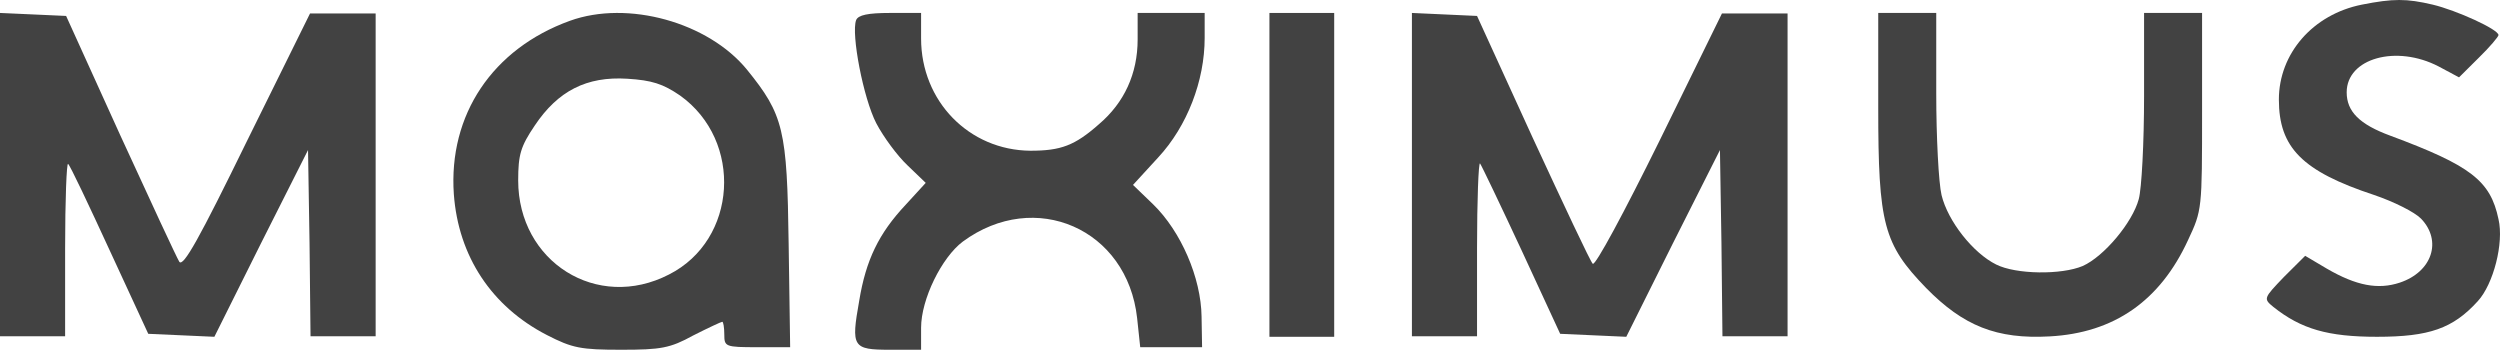 <?xml version="1.0" encoding="UTF-8"?> <svg xmlns="http://www.w3.org/2000/svg" width="193" height="27" viewBox="0 0 193 27" fill="none"> <path d="M182.336 0.358C178.546 1.115 175.929 4.141 175.929 7.685C175.929 11.387 177.726 13.219 183.274 15.05C184.797 15.568 186.399 16.364 186.907 16.882C188.548 18.594 187.766 20.983 185.266 21.819C183.586 22.377 181.906 22.058 179.64 20.744L177.96 19.749L176.319 21.381C174.757 23.014 174.718 23.054 175.499 23.691C177.648 25.403 179.718 26 183.508 26C187.532 26 189.368 25.363 191.283 23.253C192.494 21.939 193.314 18.753 192.884 16.922C192.259 13.936 190.736 12.781 184.524 10.472C182.141 9.596 181.164 8.6 181.164 7.127C181.164 4.499 184.993 3.424 188.274 5.136L189.837 5.972L191.361 4.459C192.22 3.623 192.884 2.827 192.884 2.708C192.884 2.27 189.642 0.796 187.805 0.358C185.774 -0.119 184.758 -0.119 182.336 0.358Z" fill="#424242"></path> <path d="M0 13.5V25.962H2.513H5.027V19.175C5.027 15.456 5.143 12.503 5.259 12.656C5.413 12.771 6.844 15.801 8.468 19.328L11.445 25.77L13.997 25.885L16.549 26L20.145 18.791L23.78 11.583L23.896 18.753L23.973 25.962H26.487H29V13.5V1.038H26.448H23.935L19.063 10.893C15.389 18.408 14.152 20.632 13.843 20.21C13.649 19.903 11.6 15.494 9.28 10.432L5.104 1.23L2.552 1.115L0 1V13.5Z" fill="#424242"></path> <path d="M44.001 1.604C38.024 3.763 34.609 8.865 35.036 14.989C35.385 19.778 37.947 23.663 42.216 25.862C44.195 26.882 44.855 27 47.96 27C51.026 27 51.724 26.882 53.51 25.901C54.674 25.312 55.683 24.841 55.761 24.841C55.838 24.841 55.916 25.273 55.916 25.822C55.916 26.765 55.993 26.804 58.477 26.804H61L60.884 18.835C60.767 10.004 60.495 8.865 57.662 5.372C54.674 1.721 48.464 -0.006 44.001 1.604ZM52.501 7.374C57.391 10.867 56.925 18.521 51.647 21.191C46.097 24.056 40.004 20.209 40.004 13.929C40.004 11.927 40.198 11.299 41.284 9.69C43.07 7.021 45.282 5.882 48.425 6.078C50.327 6.196 51.181 6.471 52.501 7.374Z" fill="#424242"></path> <path d="M66.093 1.552C65.695 2.615 66.65 7.579 67.645 9.509C68.202 10.573 69.277 12.03 70.073 12.779L71.466 14.118L69.914 15.812C67.844 18.018 66.849 20.067 66.331 23.218C65.695 26.803 65.814 27 68.72 27H71.108V25.306C71.108 23.1 72.7 19.87 74.332 18.648C79.904 14.552 87.029 17.664 87.786 24.558L88.025 26.803H90.413H92.801L92.761 24.439C92.721 21.445 91.169 17.861 89.02 15.773L87.467 14.276L89.418 12.149C91.647 9.745 93 6.239 93 2.93V1H90.413H87.826V3.048C87.826 5.688 86.791 7.933 84.84 9.588C82.969 11.242 81.895 11.636 79.546 11.636C74.81 11.597 71.108 7.815 71.108 2.97V1H68.72C67.008 1 66.252 1.158 66.093 1.552Z" fill="#424242"></path> <path d="M98 13.5V26H100.5H103V13.5V1H100.5H98V13.5Z" fill="#424242"></path> <path d="M109 13.5V25.962H111.513H114.027V19.175C114.027 15.456 114.143 12.503 114.259 12.618C114.375 12.771 115.805 15.762 117.468 19.328L120.445 25.77L122.997 25.885L125.549 26L129.145 18.791L132.78 11.583L132.896 18.753L132.973 25.962H135.487H138V13.5V1.038H135.448H132.935L128.101 10.893C125.395 16.376 123.152 20.555 122.959 20.363C122.765 20.172 120.716 15.801 118.319 10.624L114.027 1.23L111.513 1.115L109 1V13.5Z" fill="#424242"></path> <path d="M145 8.321C145 17.299 145.41 18.84 148.694 22.231C151.567 25.16 154.142 26.2 158.246 25.969C163.209 25.699 166.754 23.233 168.918 18.532C170 16.22 170 16.182 170 8.591V1H167.761H165.522V7.435C165.522 11.018 165.336 14.563 165.112 15.373C164.627 17.184 162.425 19.804 160.784 20.536C159.142 21.23 155.634 21.191 154.104 20.42C152.313 19.534 150.373 17.068 149.888 15.064C149.664 14.139 149.478 10.595 149.478 7.204V1H147.239H145V8.321Z" fill="#424242"></path> </svg> 